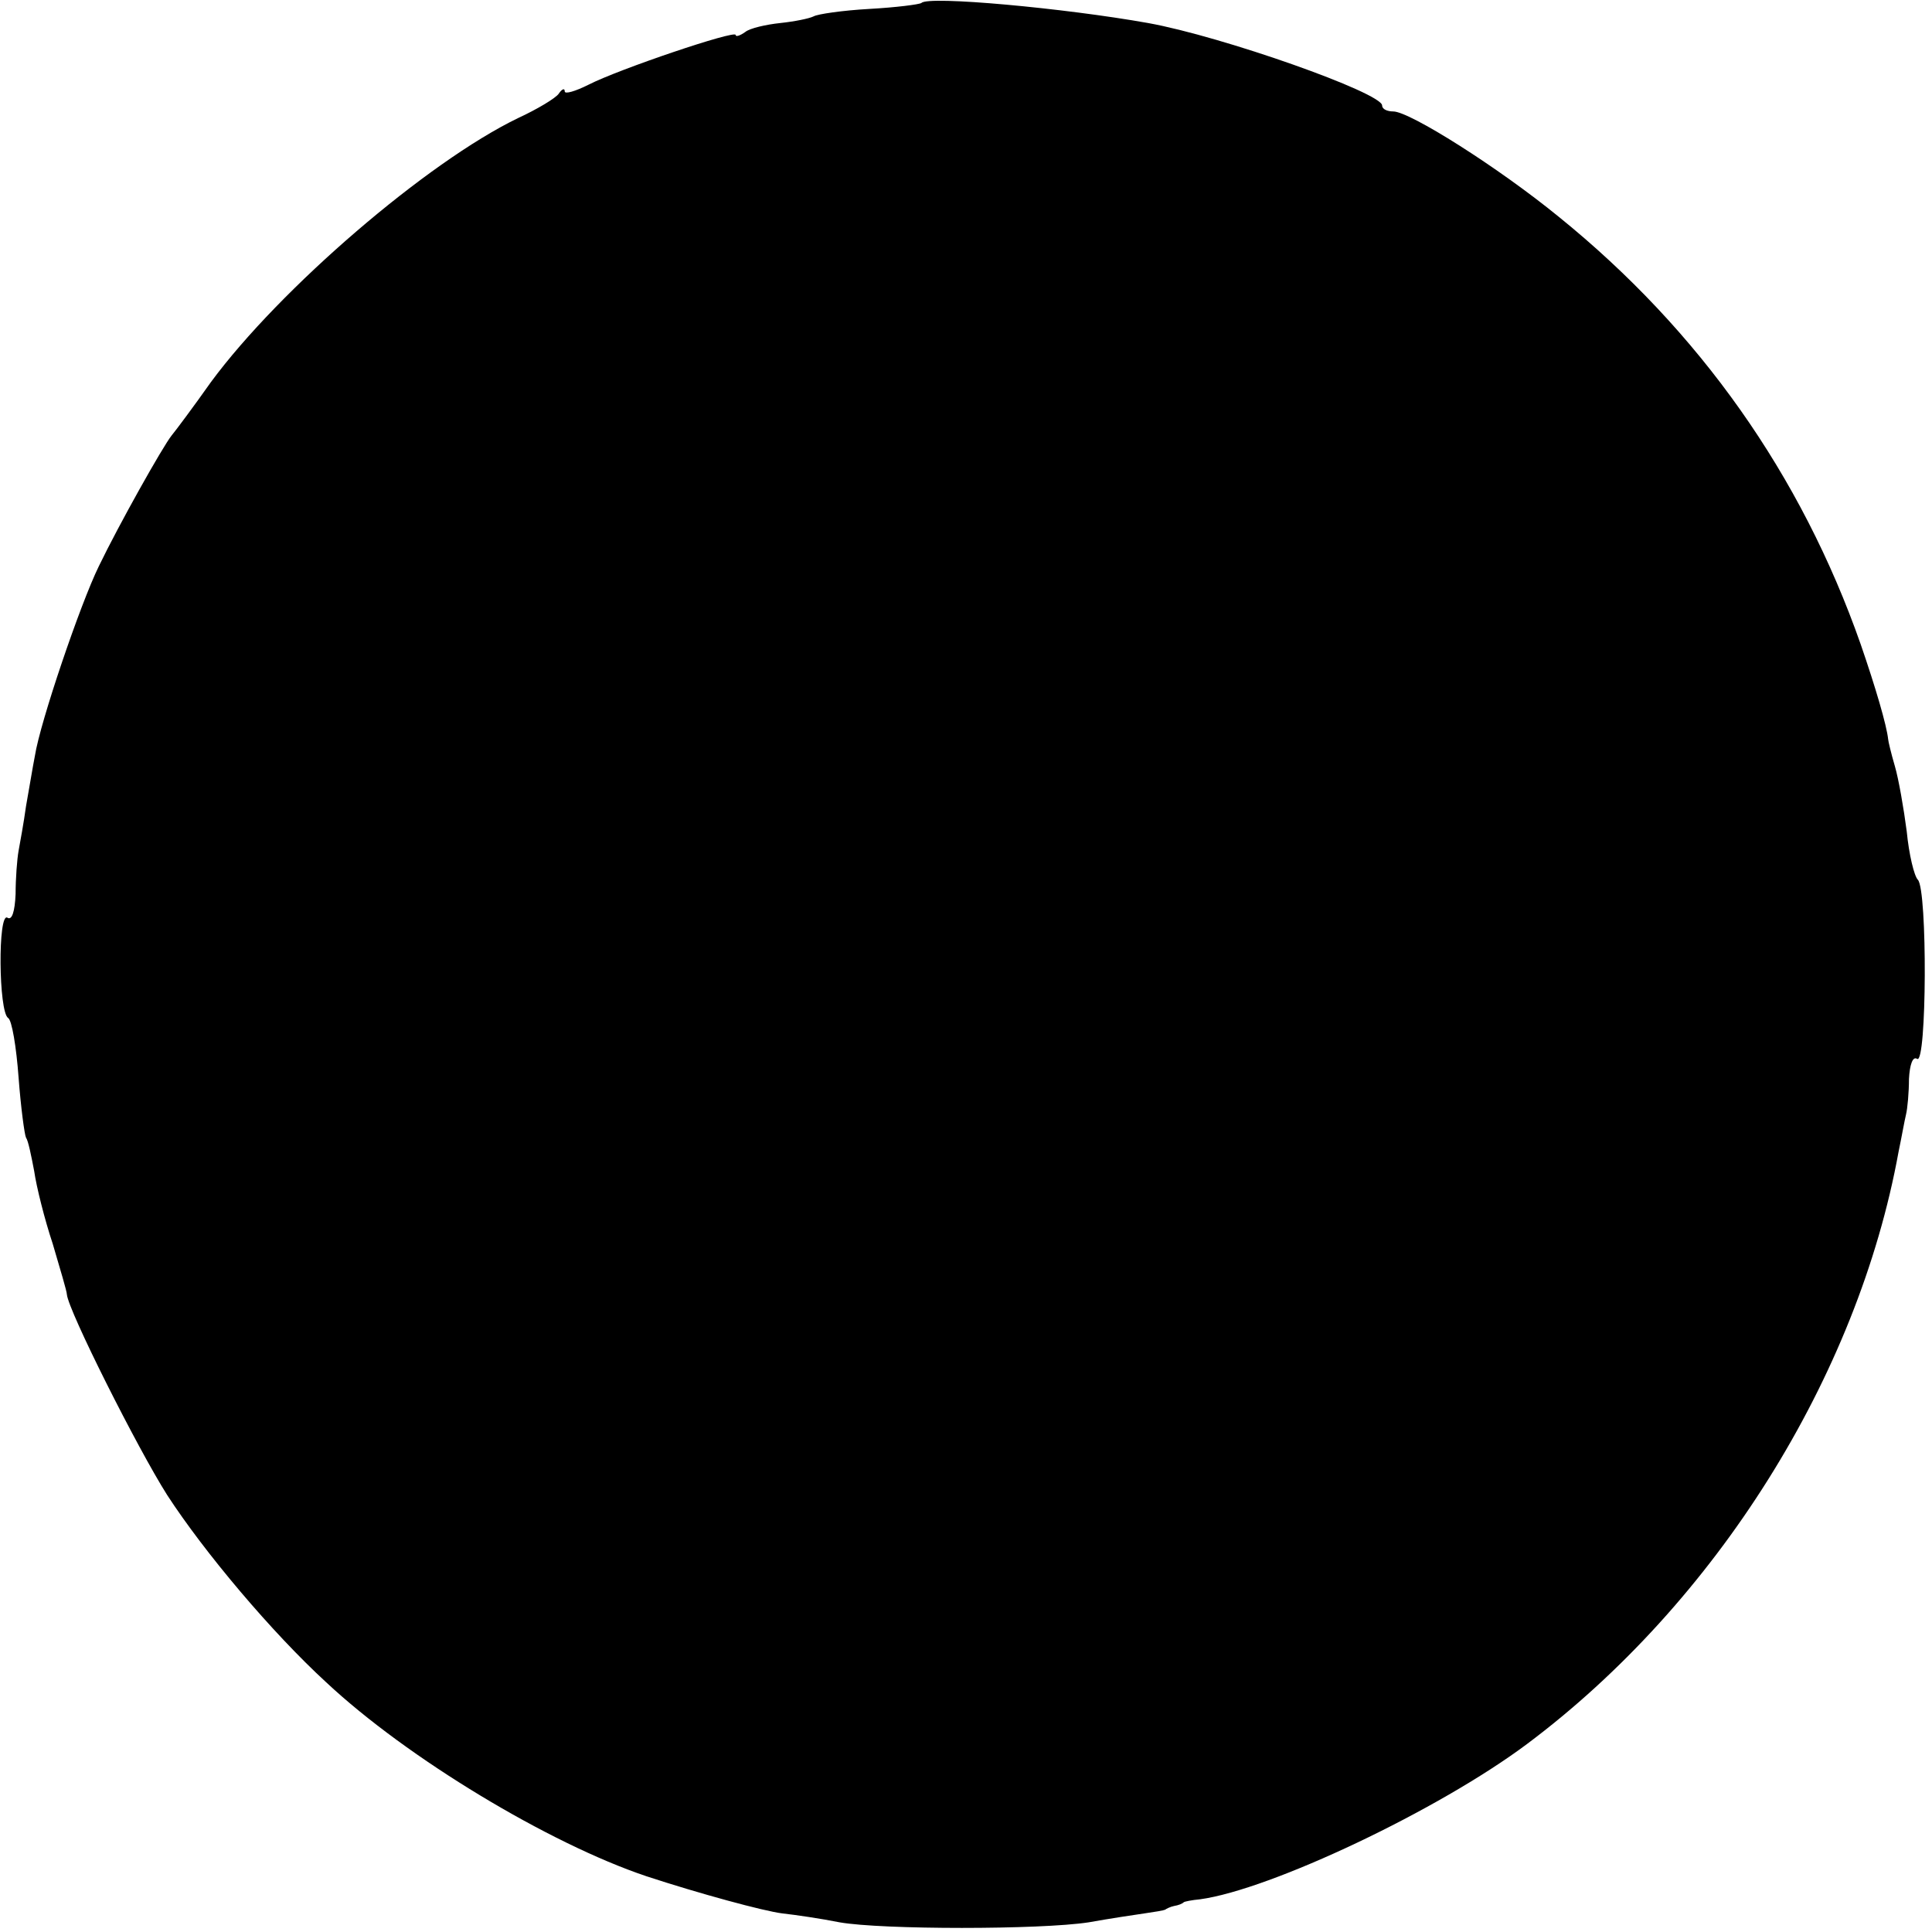 <?xml version="1.0" standalone="no"?>
<!DOCTYPE svg PUBLIC "-//W3C//DTD SVG 20010904//EN"
 "http://www.w3.org/TR/2001/REC-SVG-20010904/DTD/svg10.dtd">
<svg version="1.0" xmlns="http://www.w3.org/2000/svg"
 width="260pt" height="260pt" viewBox="0 0 260 260"
 preserveAspectRatio="xMidYMid meet">
<g transform="translate(0,260) scale(0.1,-0.1)"
fill="#000000" stroke="none">
<path d="M1240 2596 c-3 -2 -34 -6 -70 -8 -36 -2 -70 -7 -75 -10 -6 -3 -26 -7
-45 -9 -19 -2 -41 -7 -47 -12 -7 -5 -13 -7 -13 -4 0 7 -157 -46 -198 -67 -18
-9 -32 -13 -32 -9 0 5 -4 3 -8 -3 -4 -6 -29 -21 -55 -33 -122 -59 -320 -229
-413 -355 -24 -34 -48 -66 -53 -72 -12 -15 -71 -120 -98 -176 -25 -51 -79
-210 -86 -255 -3 -15 -8 -46 -12 -68 -3 -22 -8 -49 -10 -60 -2 -11 -4 -37 -4
-58 -1 -24 -5 -36 -11 -32 -13 8 -12 -127 1 -135 5 -3 11 -39 14 -80 3 -40 8
-77 10 -81 3 -4 7 -24 11 -45 3 -21 14 -65 25 -98 10 -34 19 -64 19 -68 2 -22
95 -207 135 -270 50 -77 141 -185 214 -252 109 -102 300 -217 431 -261 70 -23
158 -47 183 -50 18 -2 52 -7 77 -12 57 -10 270 -10 335 0 28 5 61 10 75 12 14
2 26 4 28 5 1 1 7 4 12 5 6 1 11 3 13 5 1 1 11 3 22 4 95 13 321 120 440 209
254 190 445 494 500 797 4 19 8 42 10 50 2 8 4 30 4 48 1 19 5 31 11 27 13 -8
14 227 1 241 -5 5 -12 34 -15 65 -4 31 -11 71 -16 88 -5 17 -9 34 -9 36 -2 19
-17 70 -37 128 -80 228 -217 422 -406 575 -82 67 -201 142 -223 142 -8 0 -15
3 -15 8 0 17 -215 93 -315 111 -112 20 -296 37 -305 27z"/>
</g>
</svg>
